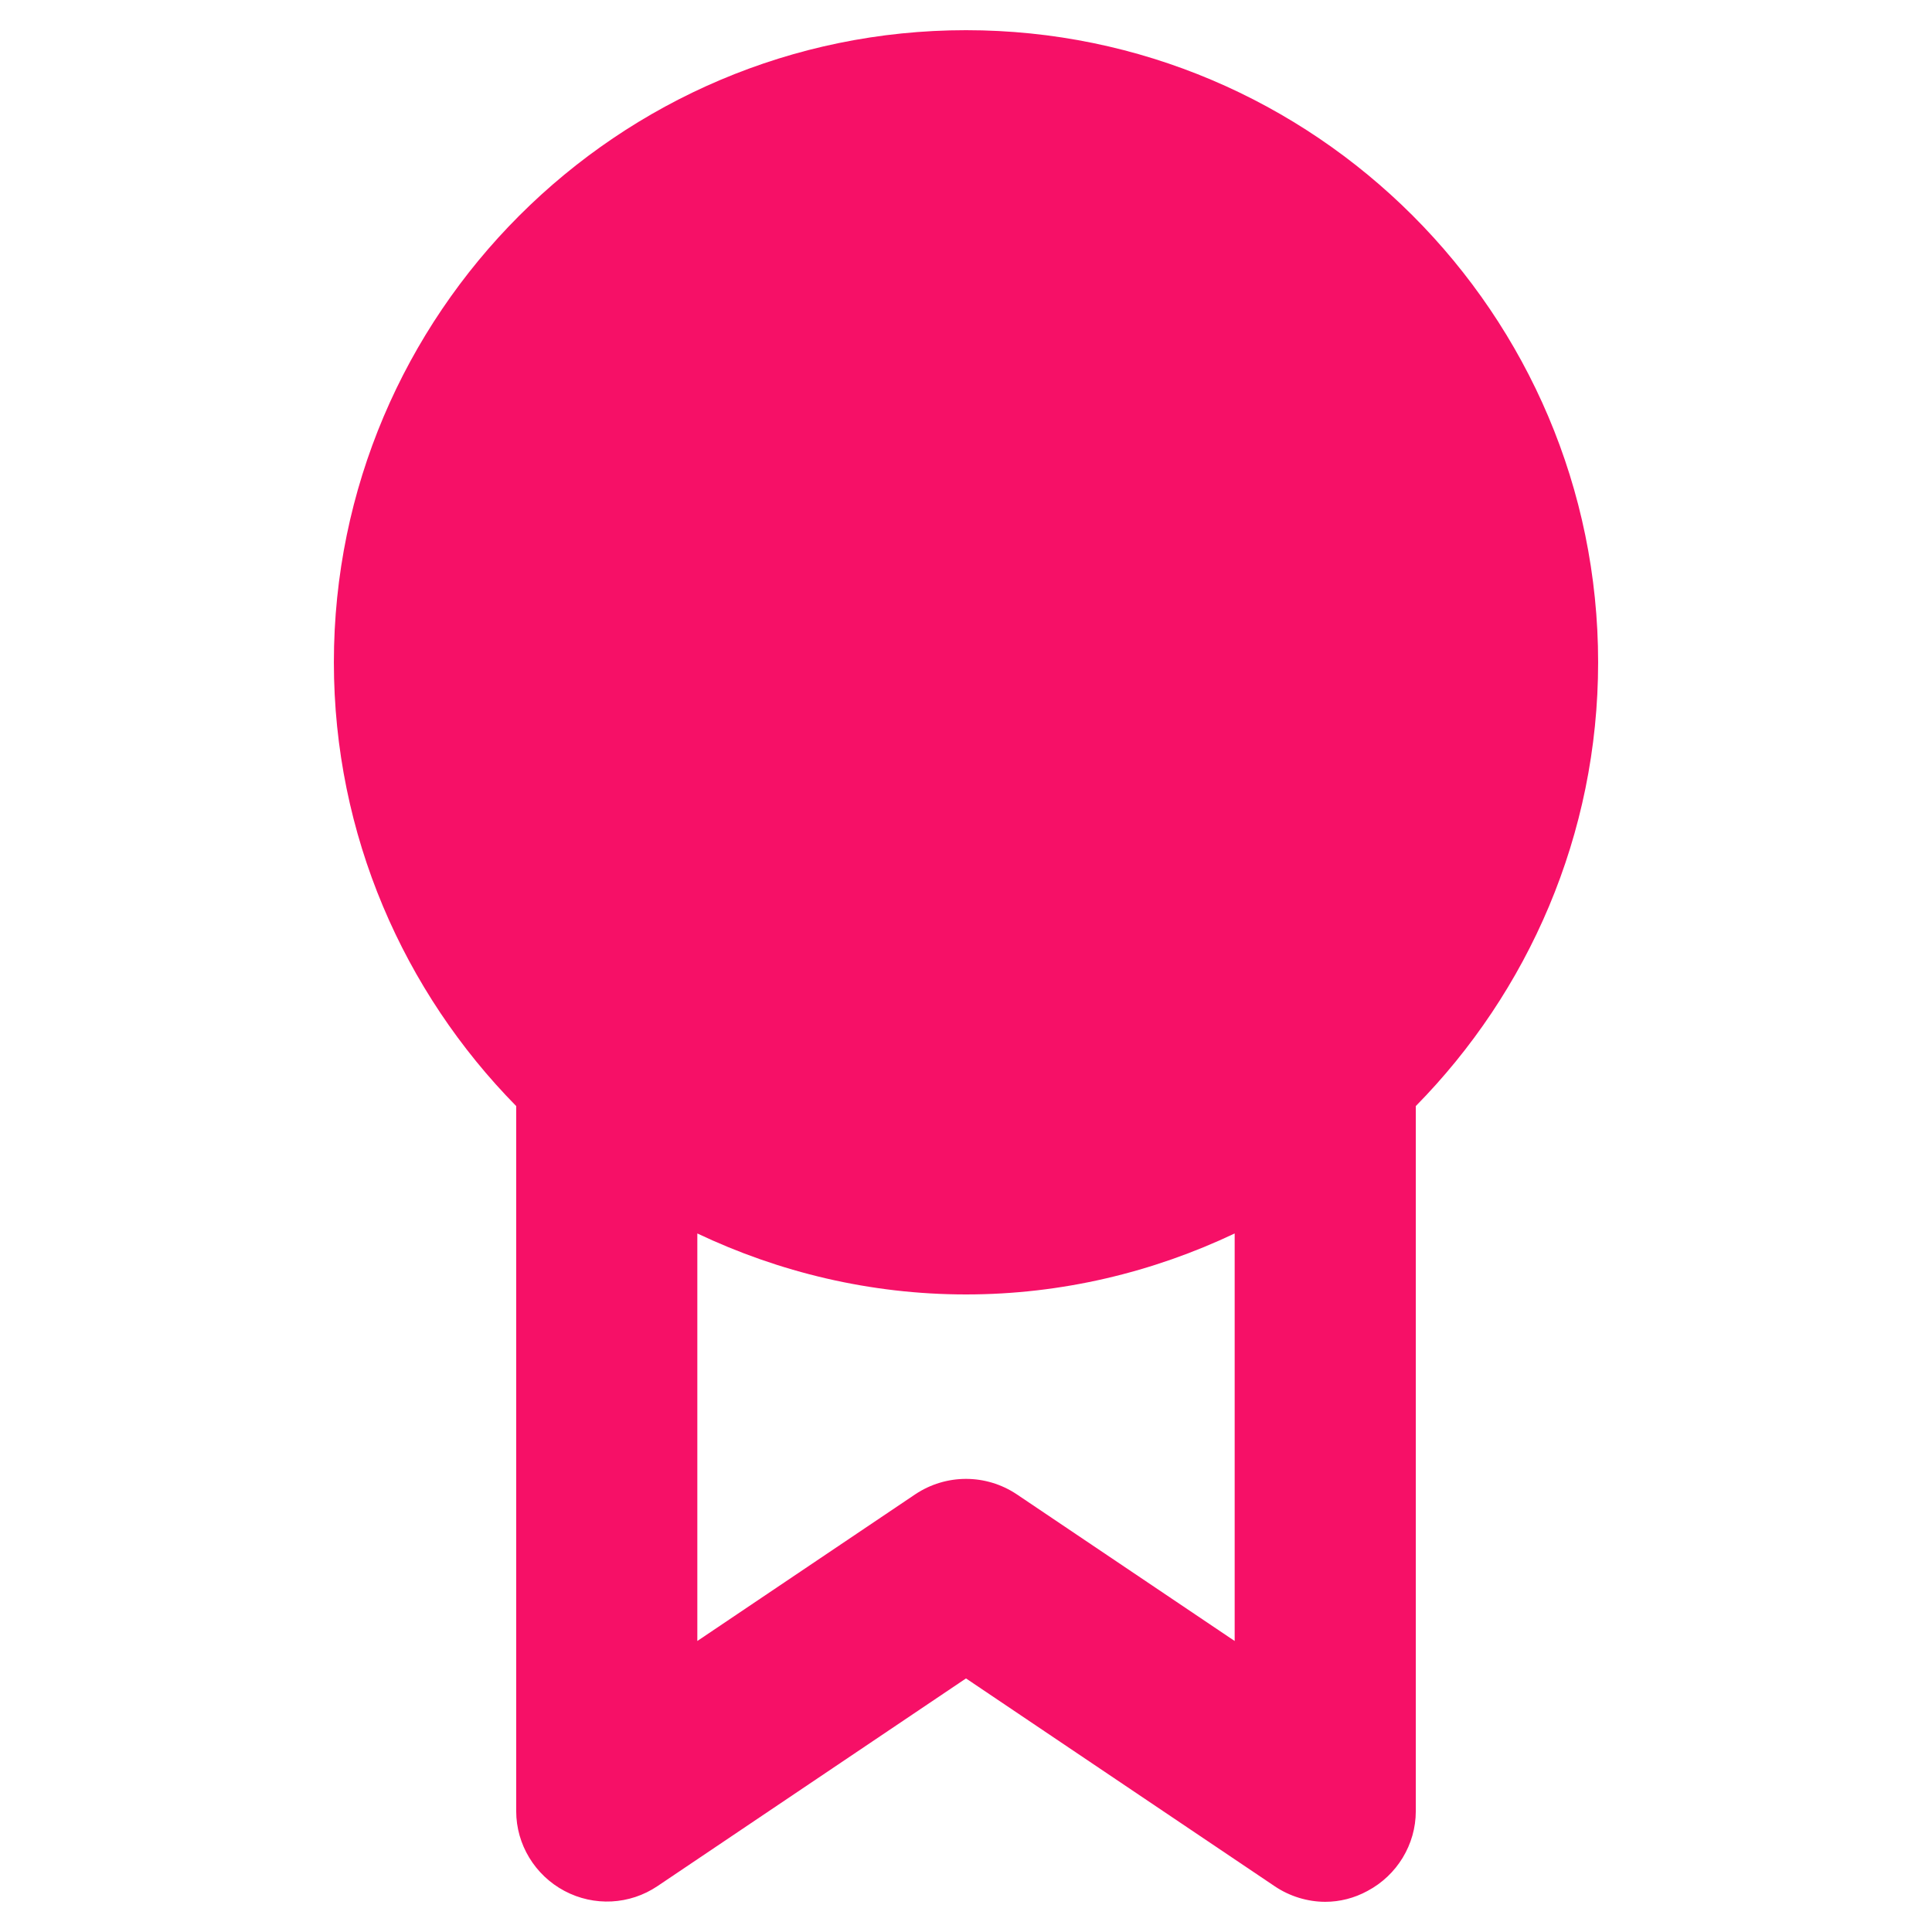 <svg id="Layer_2" style="enable-background:new 0 0 32 32;" version="1.1" viewBox="0 0 32 32" xml:space="preserve" xmlns="http://www.w3.org/2000/svg" xmlns:xlink="http://www.w3.org/1999/xlink"><g><path d="M16,0.5c-5.77,0-10.47,4.7-10.47,10.47c0,2.86,1.16,5.46,3.02,7.35V30   c0,0.55,0.31,1.06,0.8,1.32c0.49,0.26,1.08,0.23,1.54-0.08L16,27.8l5.11,3.44   c0.25,0.17,0.55,0.26,0.84,0.26c0.24,0,0.48-0.06,0.7-0.18   C23.14,31.06,23.45,30.55,23.45,30V18.32c1.86-1.89,3.02-4.49,3.02-7.35   C26.47,5.2,21.77,0.5,16,0.5z M20.45,27.18L16.84,24.75c-0.51-0.34-1.17-0.34-1.68,0   l-3.61,2.43v-6.75C12.9,21.07,14.41,21.44,16,21.44s3.1-0.37,4.45-1.01V27.18z" fill="#f61067" opacity="1" original-fill="#e6007e"></path></g></svg>